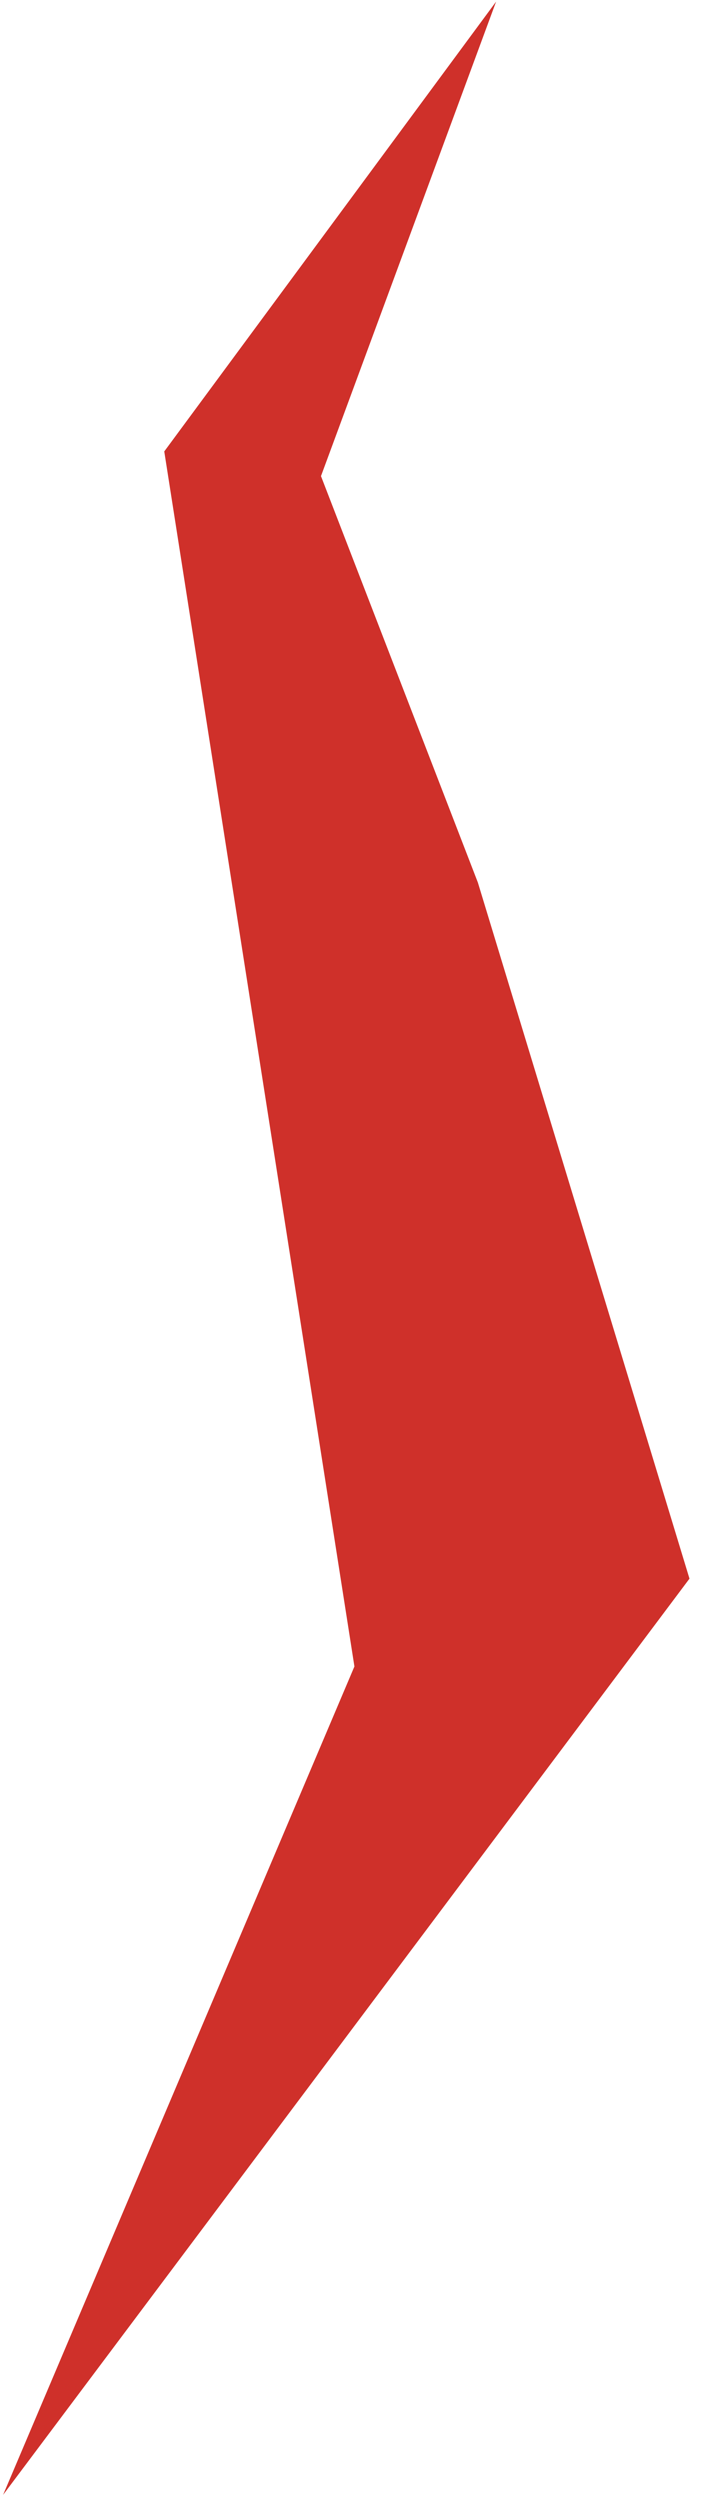 <?xml version="1.0" encoding="UTF-8"?> <svg xmlns="http://www.w3.org/2000/svg" width="18" height="63" viewBox="0 0 18 63" fill="none"> <path d="M8.935 41.995L4.141 11.376L12.507 0.04L8.092 11.998L12.047 22.239L17.382 39.782L0.078 62.871L8.935 41.995Z" fill="#CF302A"></path> </svg> 